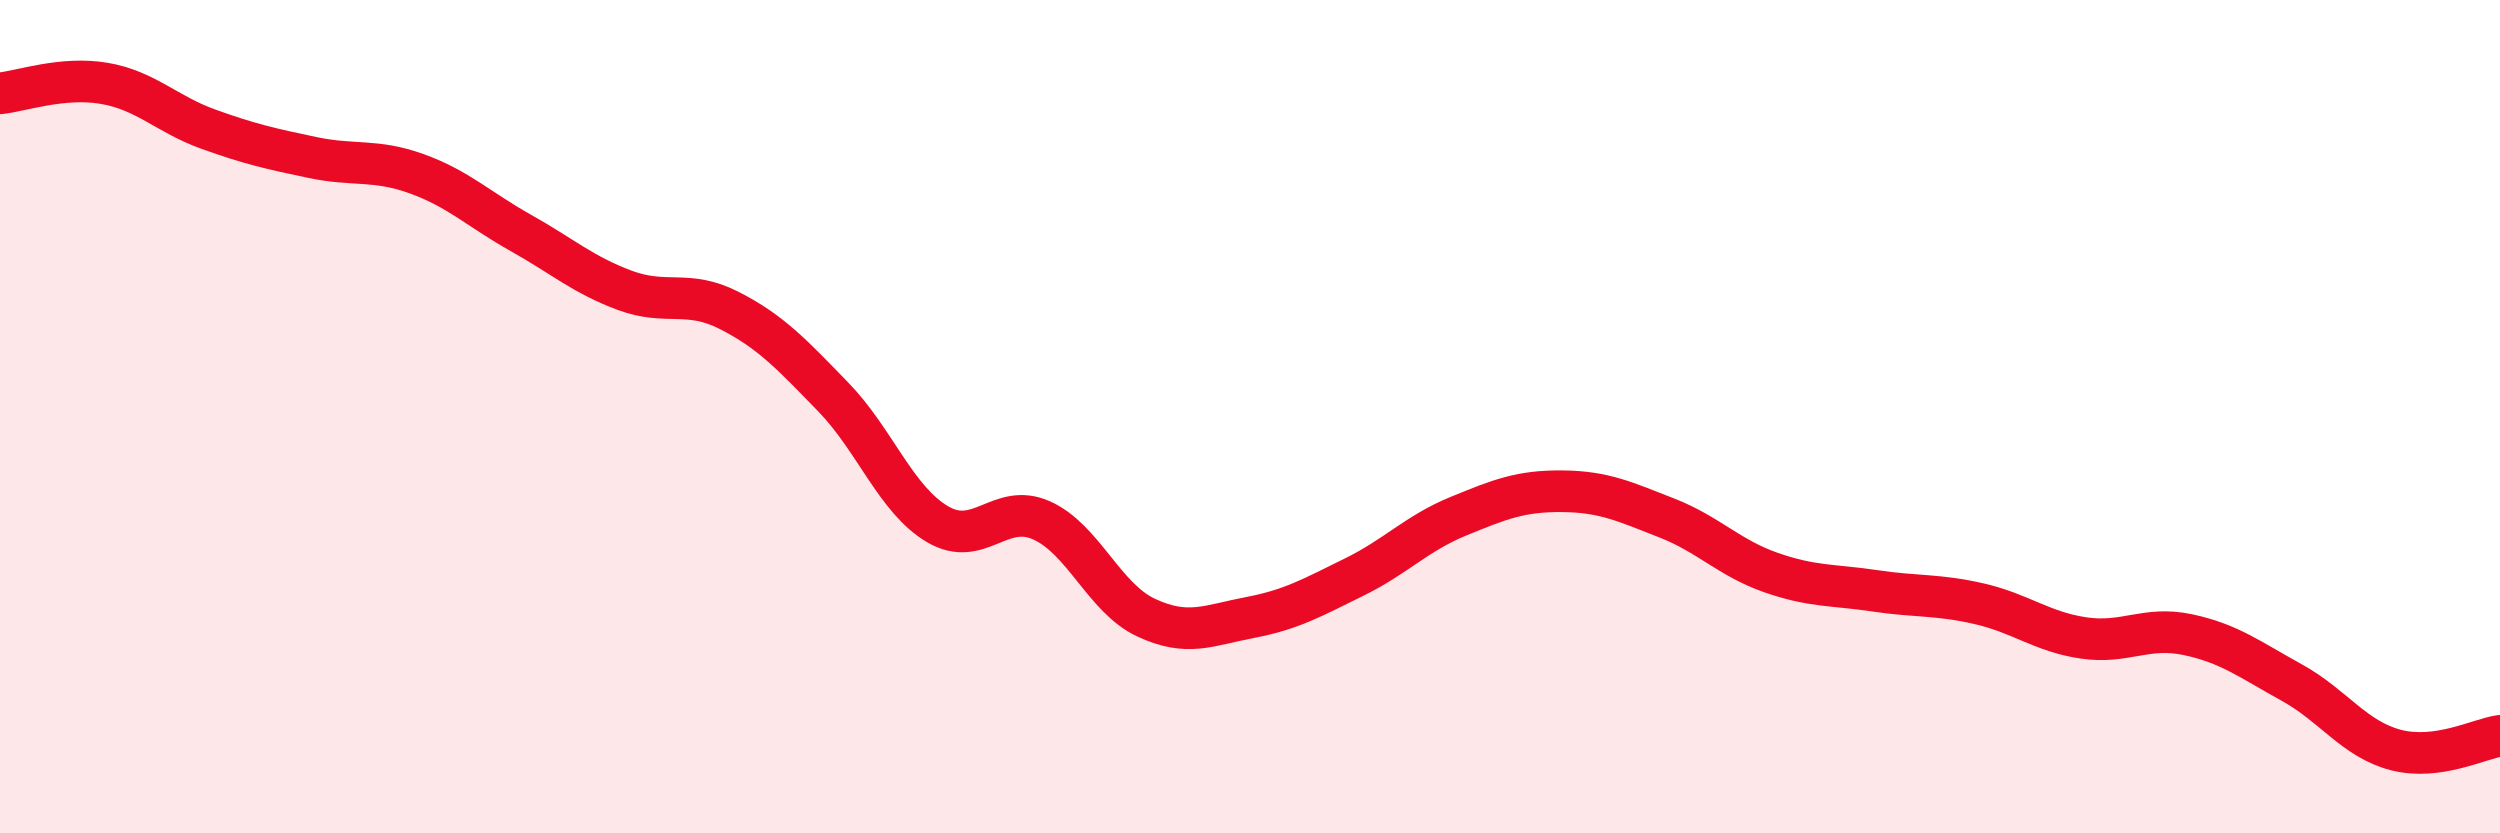 
    <svg width="60" height="20" viewBox="0 0 60 20" xmlns="http://www.w3.org/2000/svg">
      <path
        d="M 0,2.24 C 0.5,2.19 1.5,1.83 2.5,2 C 3.5,2.17 4,2.74 5,3.1 C 6,3.46 6.5,3.57 7.5,3.78 C 8.5,3.99 9,3.81 10,4.17 C 11,4.53 11.5,5.03 12.5,5.59 C 13.5,6.15 14,6.6 15,6.97 C 16,7.34 16.5,6.94 17.5,7.45 C 18.5,7.96 19,8.5 20,9.53 C 21,10.56 21.5,11.99 22.5,12.58 C 23.5,13.17 24,12.04 25,12.49 C 26,12.94 26.5,14.35 27.5,14.82 C 28.5,15.29 29,15.01 30,14.82 C 31,14.63 31.5,14.34 32.5,13.85 C 33.5,13.36 34,12.8 35,12.39 C 36,11.98 36.5,11.78 37.5,11.79 C 38.5,11.8 39,12.04 40,12.43 C 41,12.82 41.5,13.39 42.5,13.74 C 43.5,14.09 44,14.03 45,14.18 C 46,14.33 46.5,14.26 47.5,14.49 C 48.5,14.72 49,15.16 50,15.31 C 51,15.46 51.5,15.02 52.5,15.23 C 53.5,15.44 54,15.83 55,16.38 C 56,16.93 56.5,17.74 57.5,18 C 58.5,18.26 59.5,17.73 60,17.66L60 20L0 20Z"
        fill="#EB0A25"
        opacity="0.1"
        stroke-linecap="round"
        stroke-linejoin="round"
      />
      <path
        d="M 0,2.24 C 0.5,2.19 1.5,1.83 2.5,2 C 3.5,2.17 4,2.74 5,3.1 C 6,3.46 6.5,3.57 7.5,3.78 C 8.5,3.99 9,3.81 10,4.17 C 11,4.53 11.5,5.03 12.5,5.59 C 13.5,6.15 14,6.6 15,6.97 C 16,7.34 16.5,6.94 17.5,7.45 C 18.5,7.96 19,8.5 20,9.53 C 21,10.56 21.5,11.99 22.5,12.58 C 23.5,13.17 24,12.04 25,12.49 C 26,12.94 26.5,14.35 27.5,14.82 C 28.5,15.29 29,15.01 30,14.82 C 31,14.63 31.5,14.34 32.5,13.85 C 33.5,13.36 34,12.8 35,12.39 C 36,11.98 36.5,11.78 37.5,11.79 C 38.5,11.8 39,12.04 40,12.43 C 41,12.82 41.5,13.39 42.5,13.74 C 43.5,14.09 44,14.03 45,14.18 C 46,14.33 46.5,14.26 47.5,14.49 C 48.5,14.72 49,15.16 50,15.31 C 51,15.46 51.5,15.02 52.5,15.23 C 53.5,15.44 54,15.83 55,16.38 C 56,16.93 56.5,17.74 57.5,18 C 58.5,18.26 59.5,17.73 60,17.66"
        stroke="#EB0A25"
        stroke-width="1"
        fill="none"
        stroke-linecap="round"
        stroke-linejoin="round"
      />
    </svg>
  